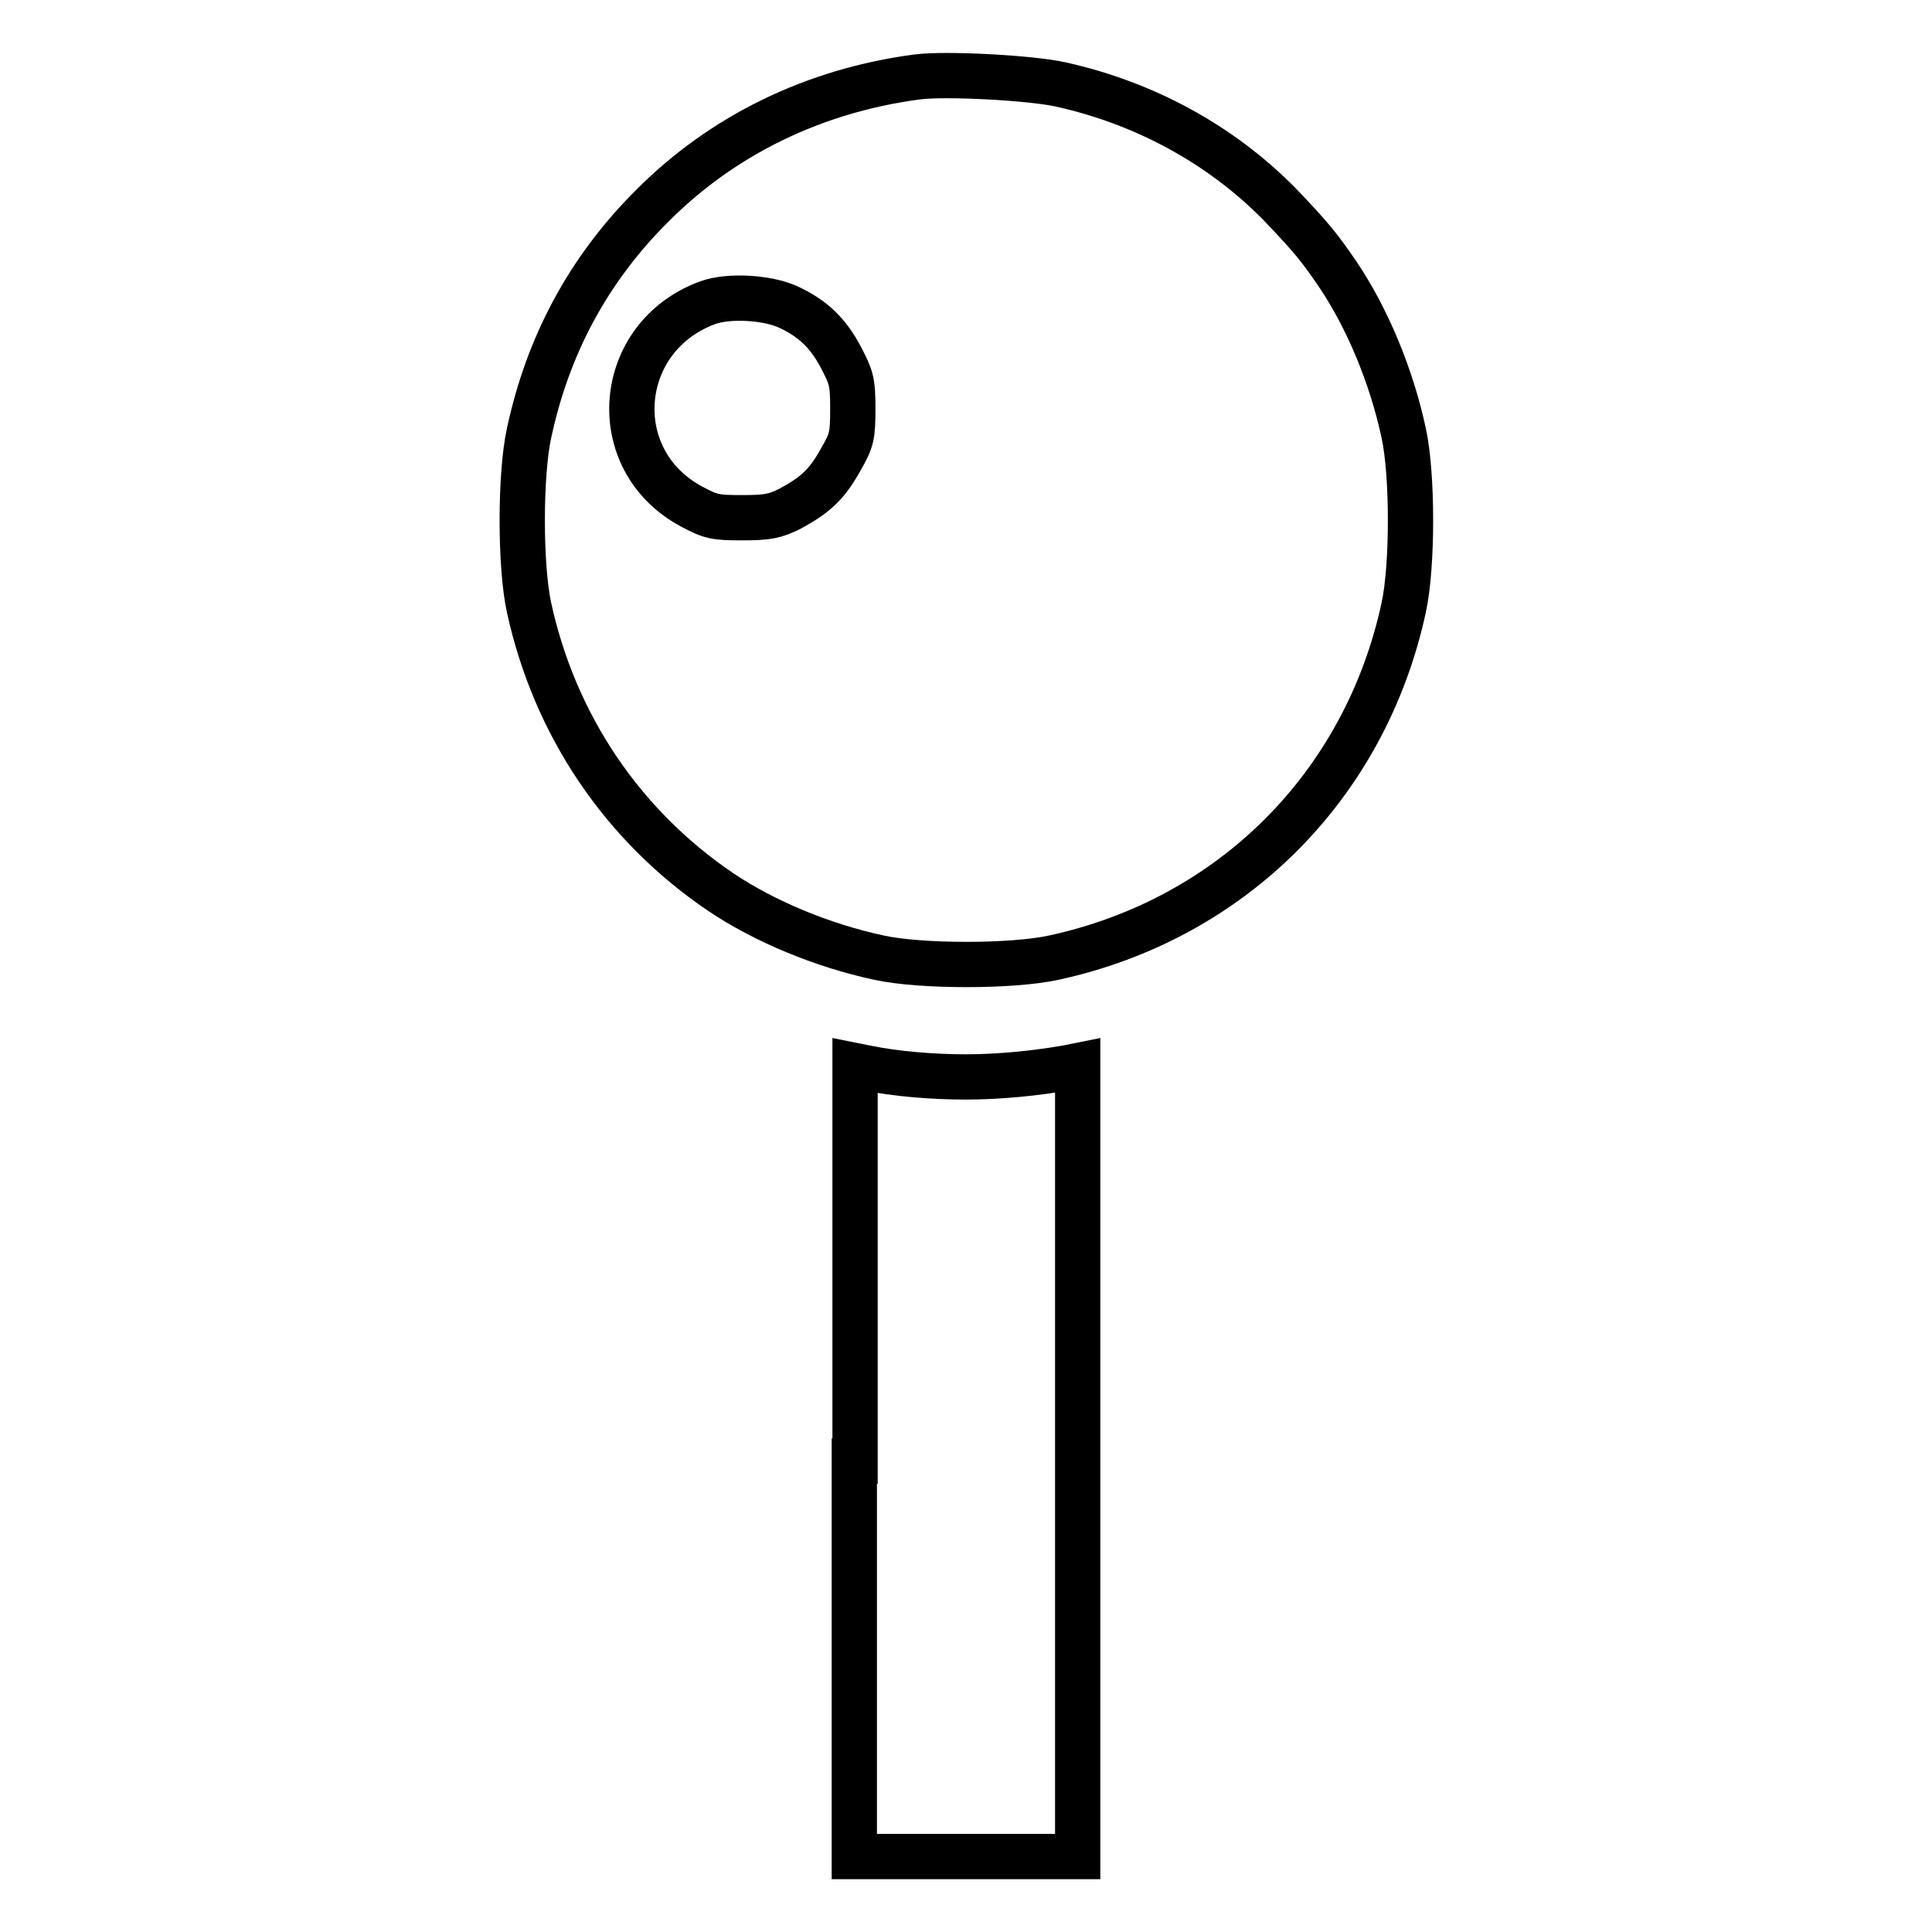 <?xml version="1.0" encoding="utf-8"?>
<!-- Svg Vector Icons : http://www.onlinewebfonts.com/icon -->
<!DOCTYPE svg PUBLIC "-//W3C//DTD SVG 1.1//EN" "http://www.w3.org/Graphics/SVG/1.1/DTD/svg11.dtd">
<svg version="1.1" xmlns="http://www.w3.org/2000/svg" xmlns:xlink="http://www.w3.org/1999/xlink" x="0px" y="0px" viewBox="0 0 256 256" enable-background="new 0 0 256 256" xml:space="preserve">
<g><g><g><path stroke-width="6" fill-opacity="0" stroke="#000000"  d="M121.5,10.2c-13.6,1.8-25.8,7.7-35.2,17.2C78,35.7,72.6,45.7,70.1,57.4c-1.2,5.5-1.2,17.6,0,23.1c3.4,15.6,12.4,28.9,25.4,37.7c5.8,3.9,13.5,7.1,21,8.7c5.5,1.2,17.6,1.2,23.1,0c23.6-5.1,41.3-22.8,46.4-46.4c1.2-5.5,1.2-17.6,0-23.1c-1.6-7.5-4.8-15.2-8.7-21c-2.6-3.8-3.6-5-7.8-9.4c-7.7-7.8-17.7-13.3-28.9-15.8C136.6,10.3,125.2,9.7,121.5,10.2z M104.5,40.7c3.2,1.5,5.2,3.4,6.9,6.6c1.4,2.7,1.6,3.2,1.6,6.8c0,3.6-0.1,4.2-1.6,6.8c-1.8,3.2-3.2,4.6-6.7,6.5c-2,1-3,1.2-6.3,1.2c-3.6,0-4.2-0.1-6.8-1.5c-11.5-6.2-10.1-22.5,2.2-27C96.6,39.1,101.7,39.4,104.5,40.7z"/><path stroke-width="6" fill-opacity="0" stroke="#000000"  d="M113.2,193.6V246H128h14.8v-52.4v-52.4l-1.5,0.3c-4,0.7-8.9,1.2-13.3,1.2c-4.4,0-9.3-0.4-13.2-1.2l-1.5-0.3V193.6L113.2,193.6z"/></g></g></g>
</svg>